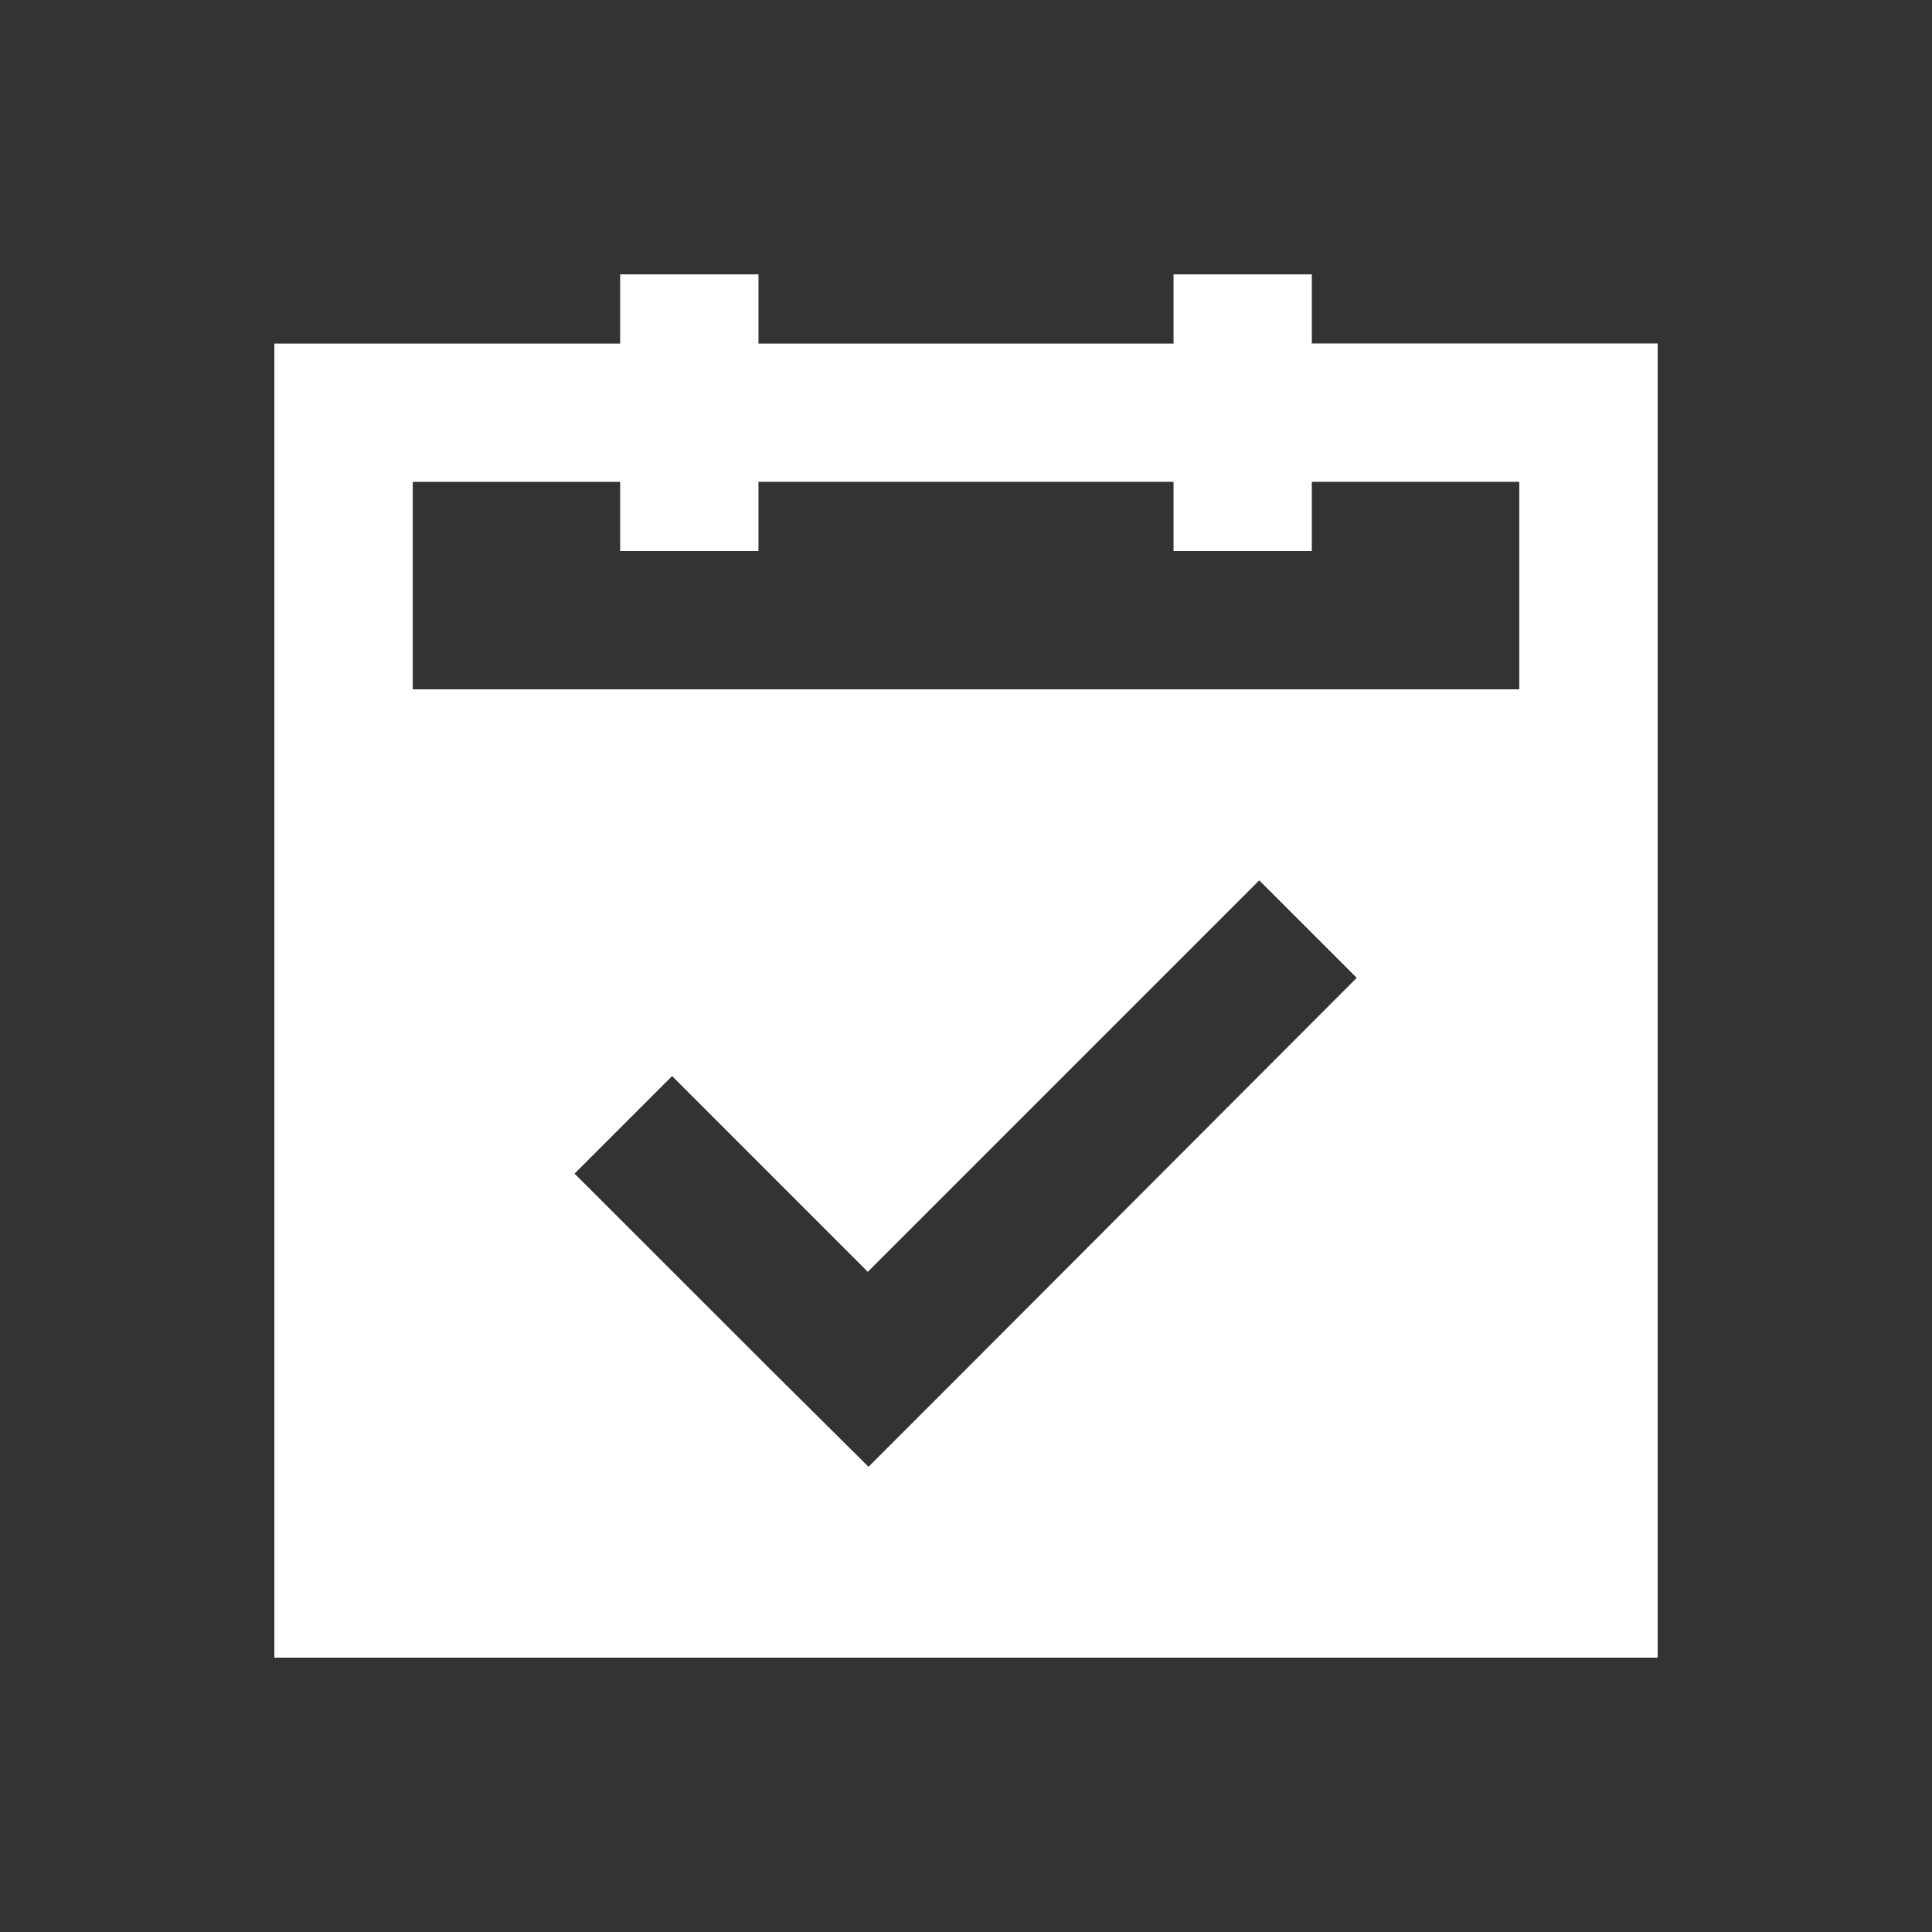 <svg xmlns:xlink="http://www.w3.org/1999/xlink" xmlns="http://www.w3.org/2000/svg" data-v-21f34464="" class="svg-icon" aria-hidden="true" width="24"  height="24" ><rect width="100%" height="100%" fill="#333333" stroke="none"/><defs><symbol viewBox="0 0 24 24" id="menu3"><path d="M16.296 4.267v-.859h-1.718v.86H9.422v-.86H7.704v.86H3.408v16.324h17.184V4.267h-4.296ZM12 17.01l-1.211 1.211-1.22-1.211-2.432-2.431 1.212-1.212 2.431 2.432 4.863-4.863 1.211 1.211L12 17.01ZM5.127 8.563V5.986h2.577v.859h1.718v-.86h5.156v.86h1.718v-.86h2.577v2.578H5.127Z" fill-rule="nonzero"></path></symbol></defs><use class="svg-use" href="#menu3" fill="#fff"></use></svg>